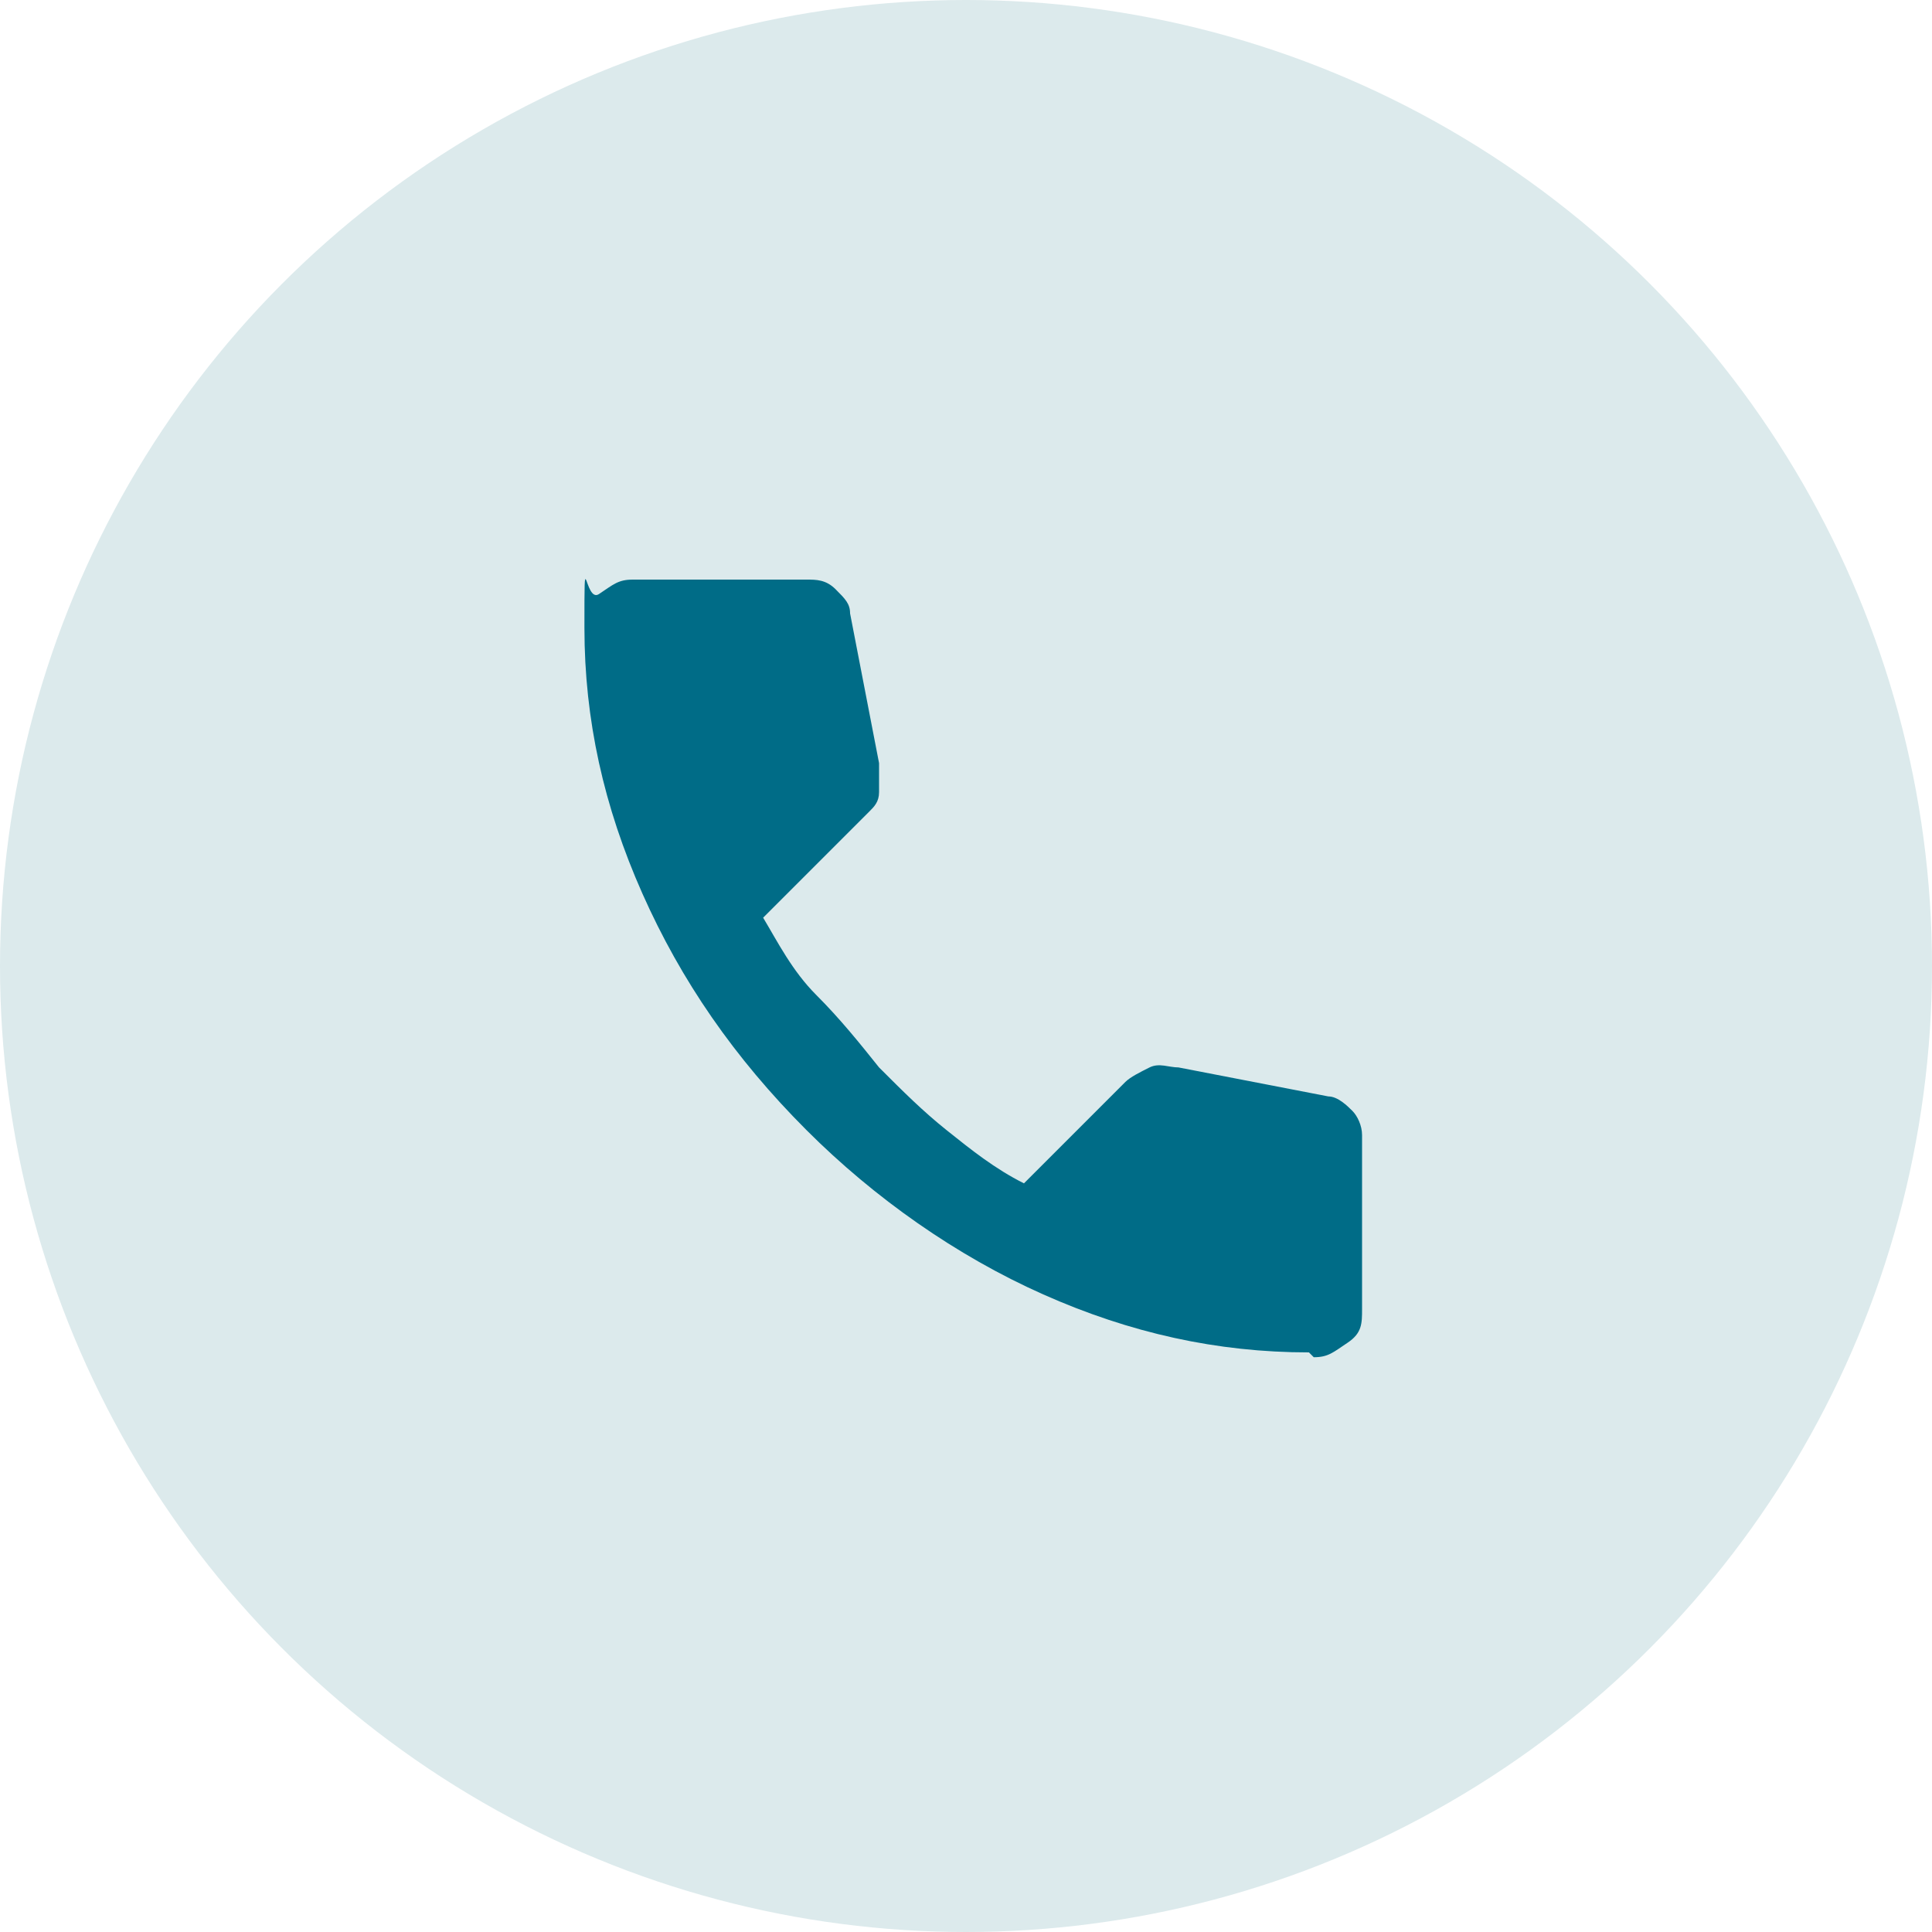<?xml version="1.0" encoding="UTF-8"?>
<svg xmlns="http://www.w3.org/2000/svg" version="1.1" viewBox="0 0 40 40">
  <defs>
    <style>
      .cls-1 {
        fill: #dceaec;
      }

      .cls-2 {
        fill: #006c87;
      }
    </style>
  </defs>
  <!-- Generator: Adobe Illustrator 28.7.1, SVG Export Plug-In . SVG Version: 1.2.0 Build 142)  -->
  <g>
    <g id="Vrstva_1">
      <circle class="cls-1" cx="20" cy="20" r="20"/>
      <path class="cls-2" d="M27.1,28c-1.9,0-3.7-.4-5.5-1.2-1.8-.8-3.5-2-4.9-3.4-1.5-1.5-2.6-3.1-3.4-4.9-.8-1.8-1.2-3.6-1.2-5.5s0-.5.3-.7.4-.3.7-.3h3.6c.2,0,.4,0,.6.2s.3.3.3.5l.6,3.1c0,.2,0,.4,0,.6s-.1.3-.2.4l-2.2,2.2c.3.5.6,1.1,1.1,1.6s.9,1,1.3,1.5c.5.5.9.9,1.4,1.3s1,.8,1.6,1.1l2.1-2.1c.1-.1.3-.2.5-.3s.4,0,.6,0l3.1.6c.2,0,.4.2.5.3s.2.3.2.5v3.6c0,.3,0,.5-.3.7s-.4.3-.7.3Z"/>
    </g>
  </g>
</svg>